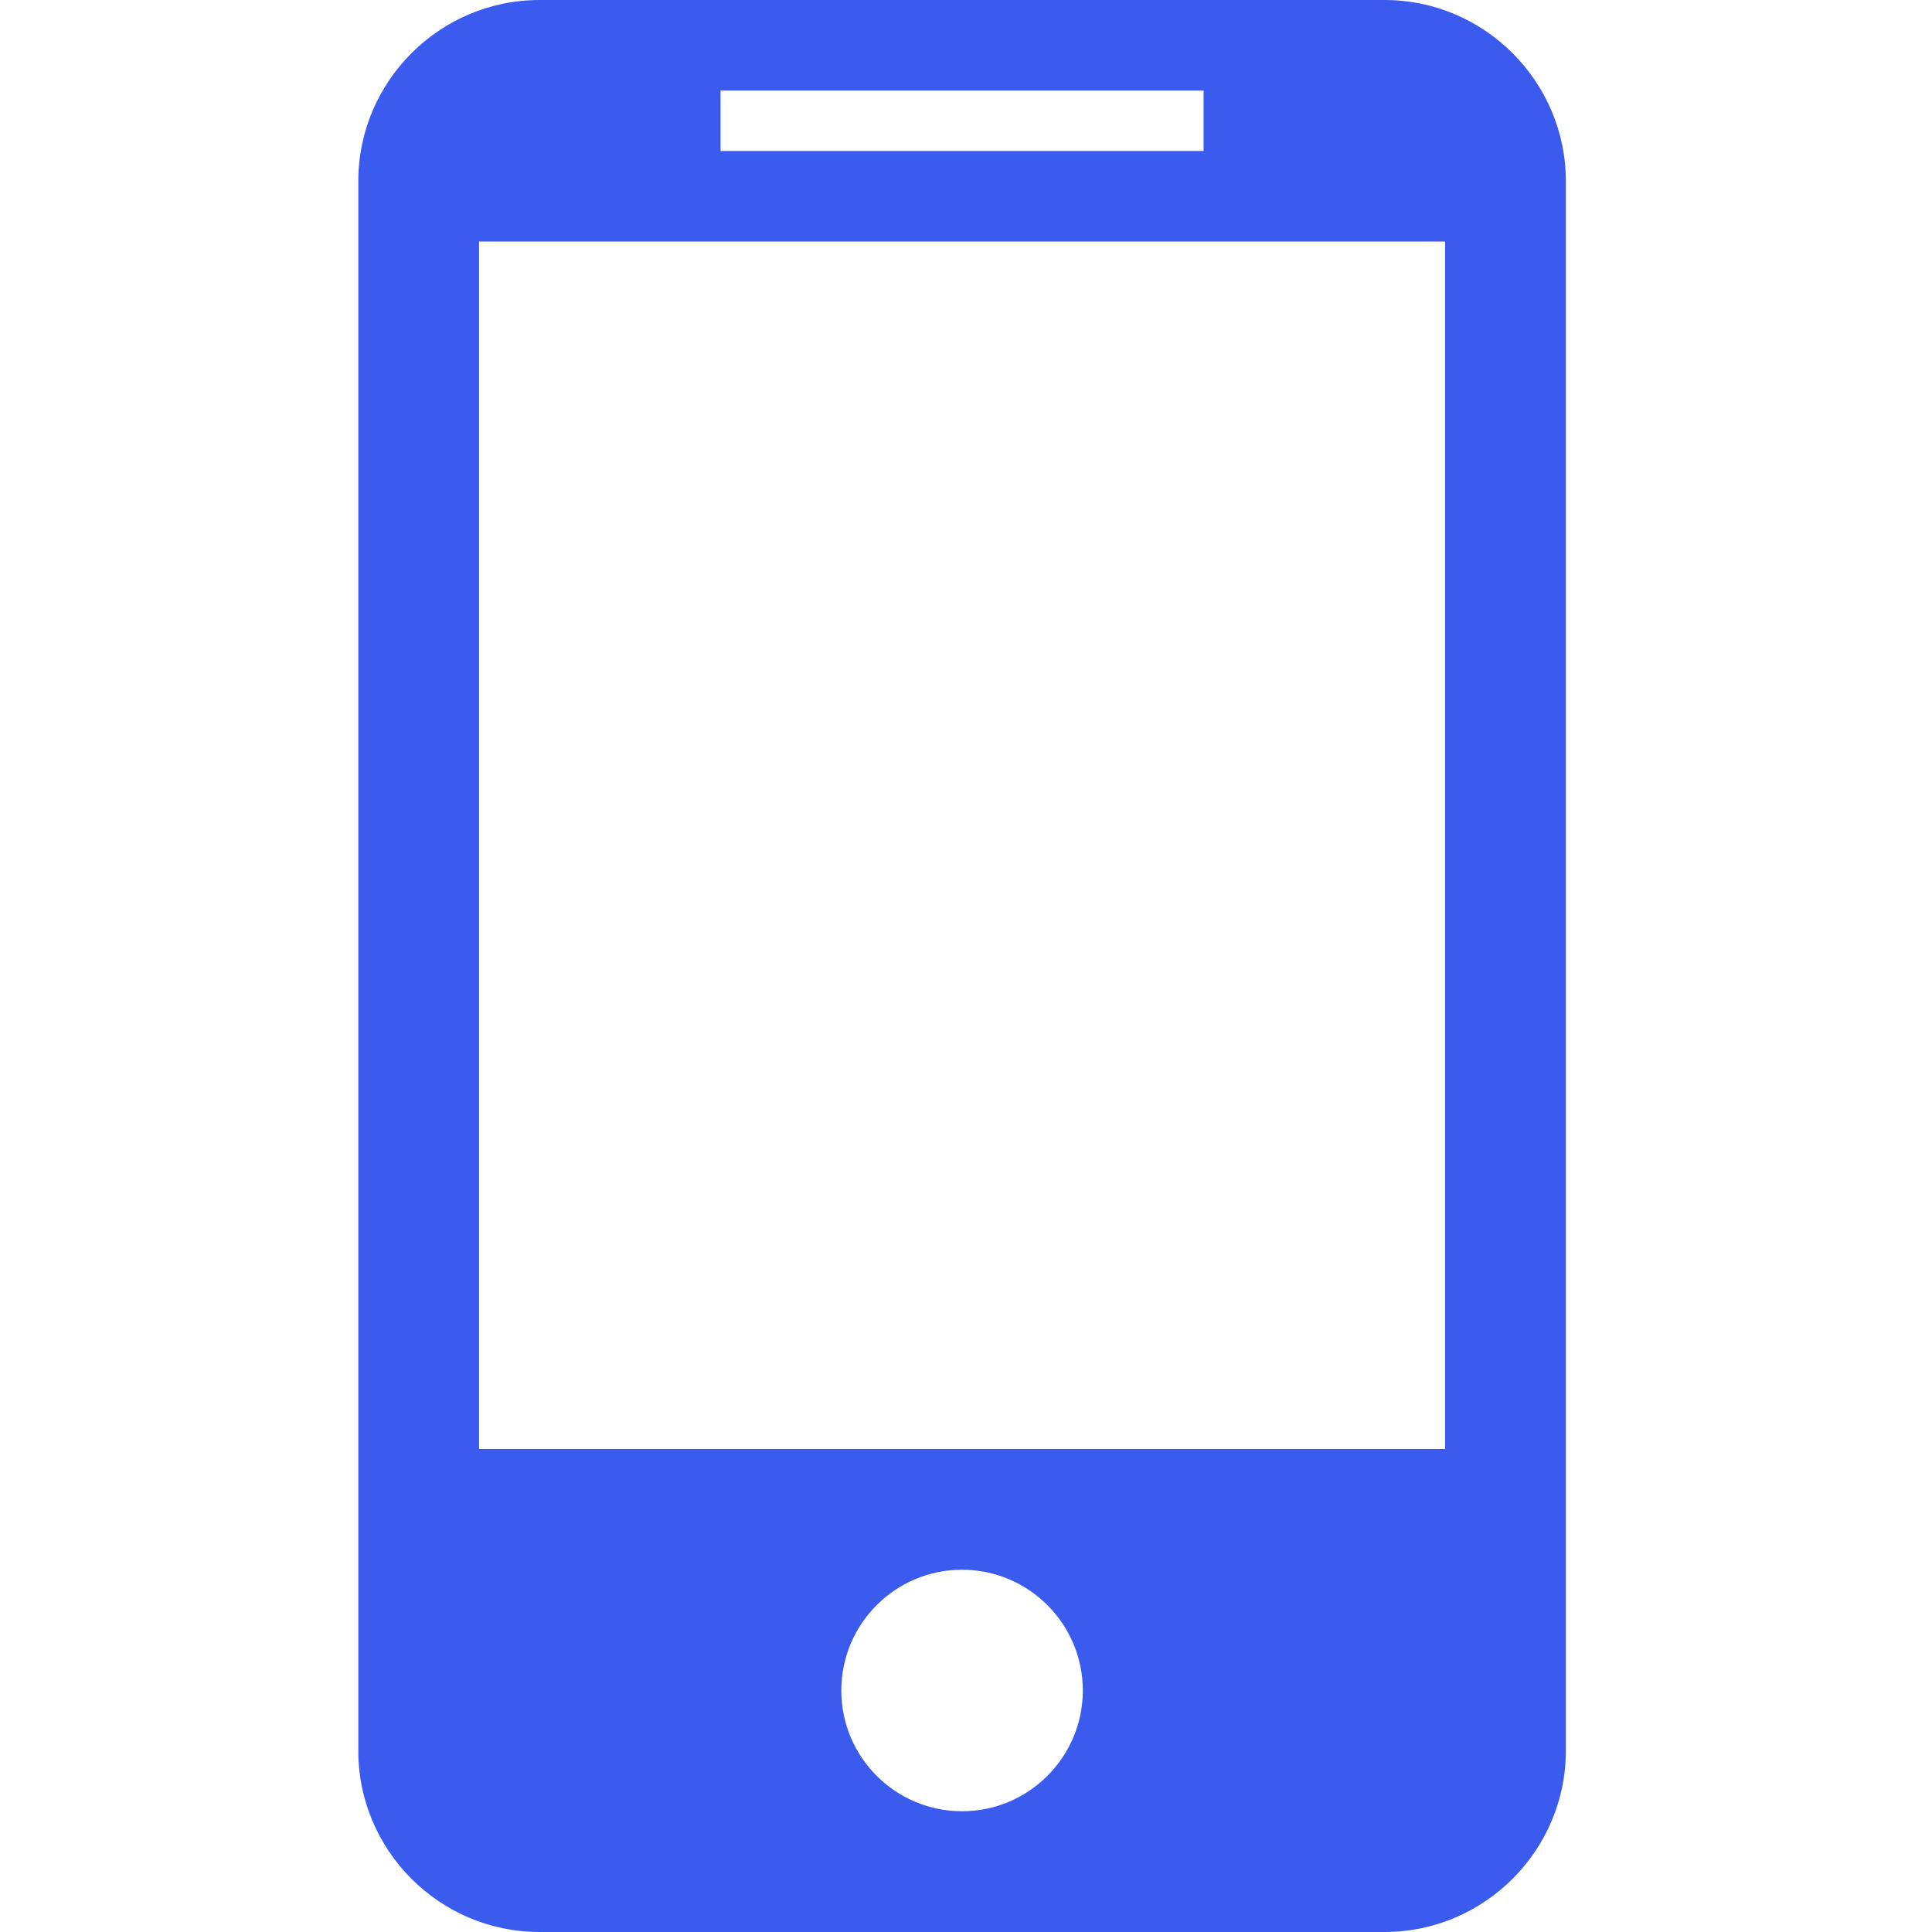 <?xml version="1.0" standalone="no"?><!DOCTYPE svg PUBLIC "-//W3C//DTD SVG 1.1//EN" "http://www.w3.org/Graphics/SVG/1.1/DTD/svg11.dtd"><svg t="1763819798646" class="icon" viewBox="0 0 1024 1024" version="1.1" xmlns="http://www.w3.org/2000/svg" p-id="31215" xmlns:xlink="http://www.w3.org/1999/xlink" width="200" height="200"><path d="M733.927 0.006H285.913c-52.876 0-96.003 43.186-96.003 95.998v831.991c0 52.813 43.127 95.999 96.003 95.999h448.014c52.748 0 96.004-43.187 96.004-95.999V96.004c0-52.812-43.256-95.998-96.004-95.998z m-352.01 47.997h256.006v32.001H381.917V48.003z m128 911.988c-35.37 0-64.002-28.682-64.002-63.998 0-35.311 28.627-63.997 64.002-63.997 35.252 0 64.002 28.687 64.002 63.997 0 35.316-28.75 64.003-64.002 64.003v-0.005z m256.011-191.993H253.912V128.005h512.016v639.993z m0 0" fill="#3B5BEF" p-id="31216"></path></svg>
